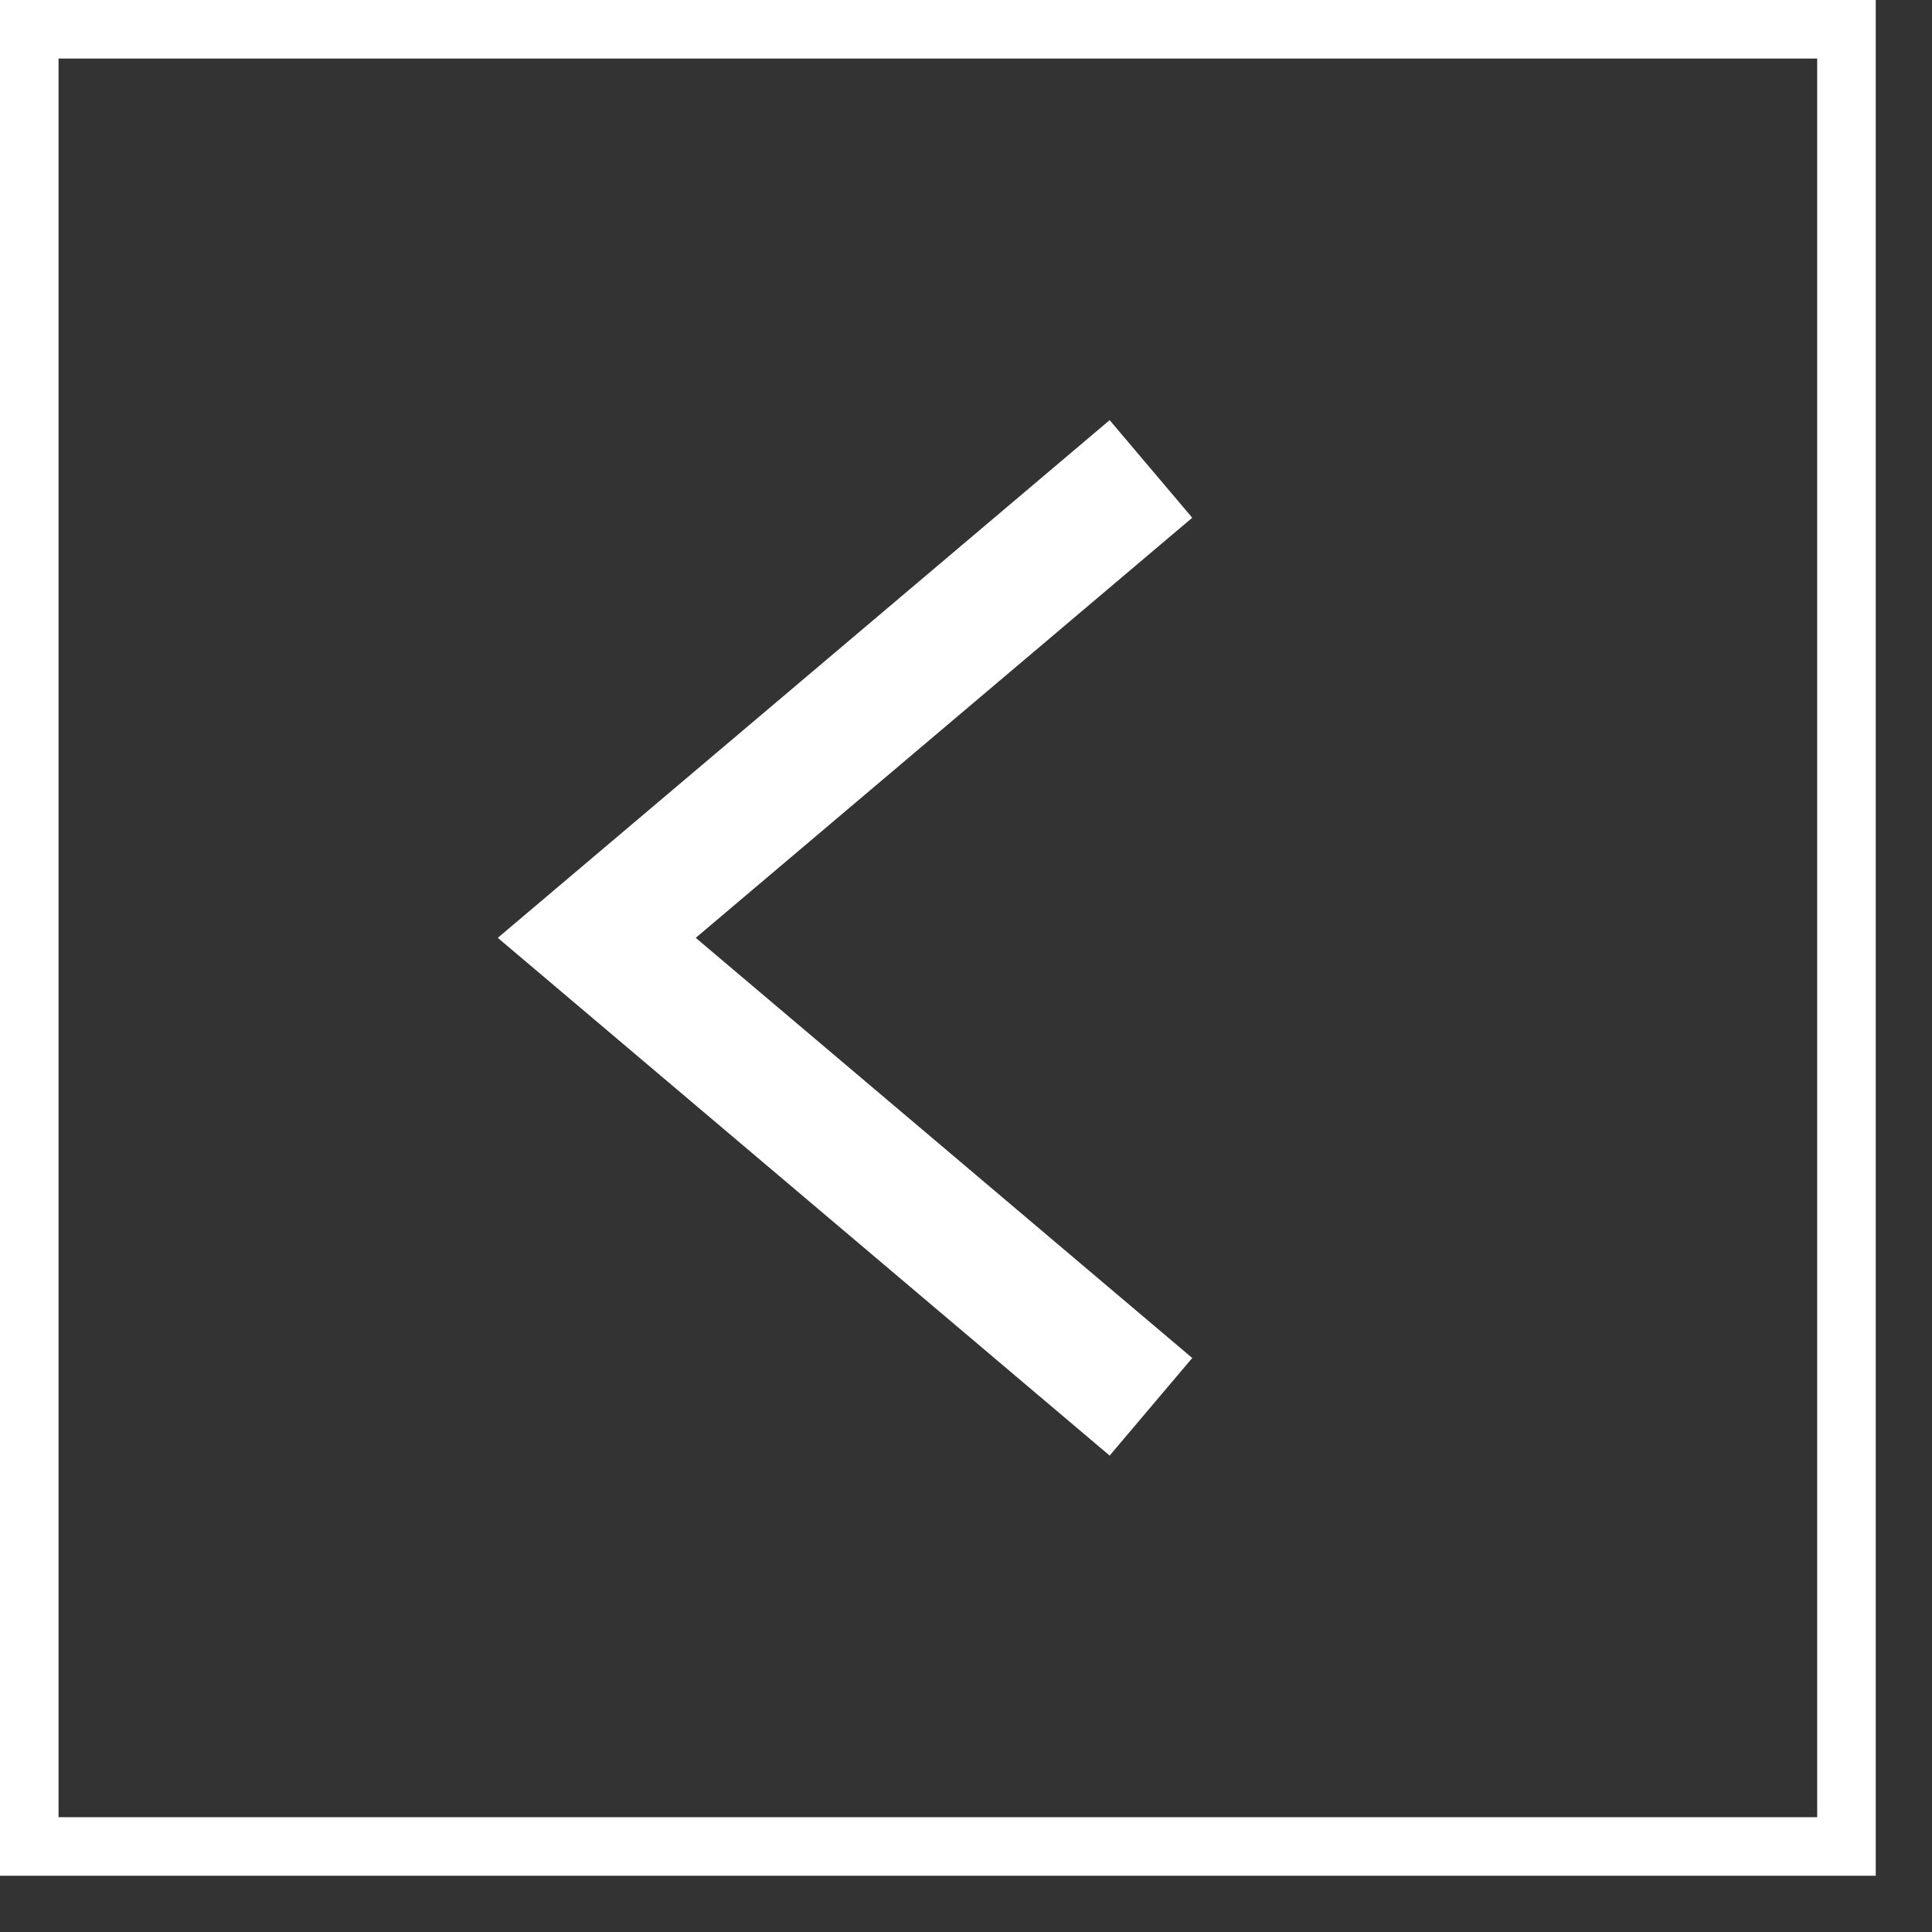 <svg width="33" height="33" viewBox="0 0 33 33" fill="none" xmlns="http://www.w3.org/2000/svg">
<rect x="0" y="0" width="33" height="33" fill="#333333" stroke="none"/>
<rect x="0.5" y="0.5" width="31.039" height="31.039" stroke="white"/>
<path d="M19.659 8.01L10.193 16.019L19.659 24.029" stroke="white" stroke-width="2.184"/>
</svg>
